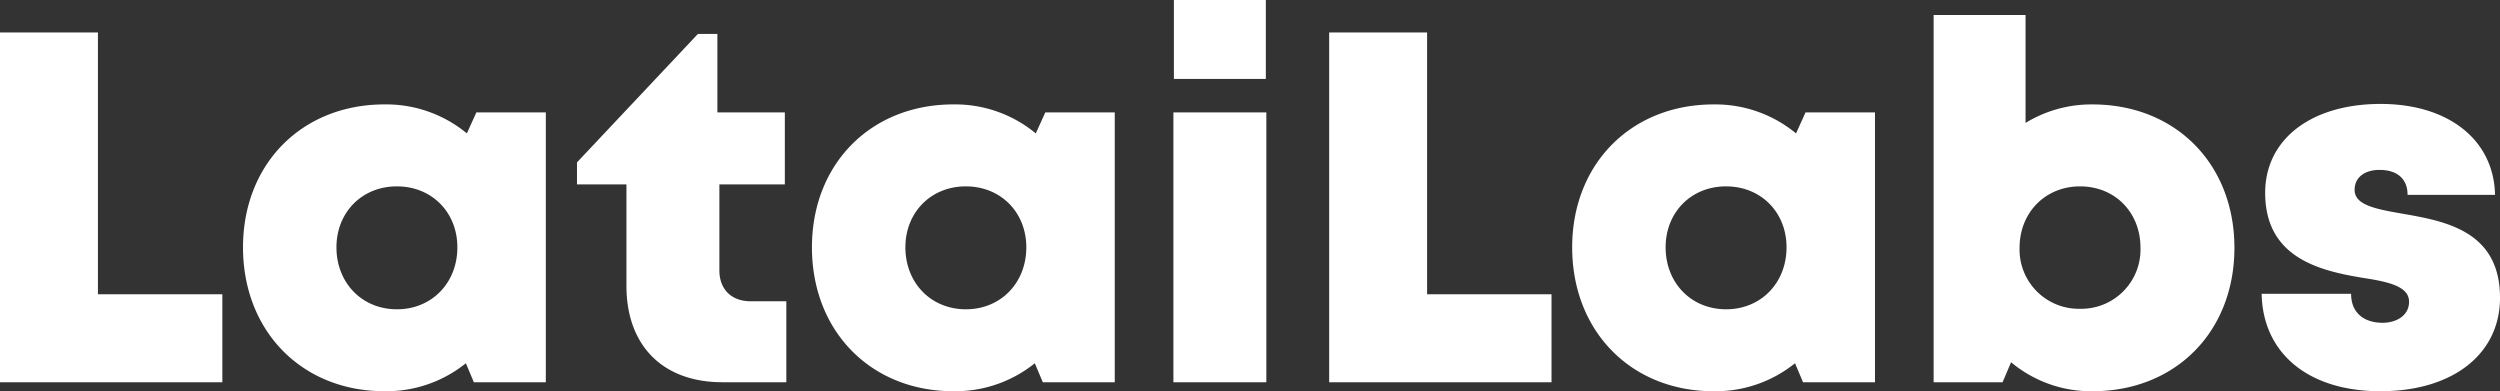 <svg xmlns="http://www.w3.org/2000/svg" width="640.439" height="100.224" viewBox="0 0 640.439 100.224">
  <rect x="0" y="0" width="640.439" height="100.224" fill="#333333" stroke="none"/>
  <g id="LataiLabs" transform="translate(-0.576 -0.08)">
    <path id="Trazado_1" data-name="Trazado 1" d="M25.664,75.472H57.536V98H.576V8.4H25.664ZM122.607,28.88H140.4V98H121.967l-2.048-4.864A32.455,32.455,0,0,1,99.055,100.3c-21.12,0-36.224-15.36-36.224-36.864,0-21.376,15.1-36.608,36.224-36.608a32.393,32.393,0,0,1,21.12,7.424ZM102.255,79.312c8.96,0,15.488-6.784,15.488-15.872,0-8.96-6.528-15.616-15.488-15.616S86.767,54.48,86.767,63.44C86.767,72.528,93.295,79.312,102.255,79.312Zm90.673-2.048h9.088V98H185.632c-15.232,0-24.576-9.344-24.576-24.7V47.312H148.384V41.68l30.976-32.9h4.992v20.1h17.28V47.312H184.864V69.328C184.864,74.192,187.936,77.264,192.928,77.264ZM268.357,28.88h17.792V98H267.717l-2.048-4.864A32.455,32.455,0,0,1,244.8,100.3c-21.12,0-36.224-15.36-36.224-36.864,0-21.376,15.1-36.608,36.224-36.608a32.393,32.393,0,0,1,21.12,7.424ZM248.005,79.312c8.96,0,15.488-6.784,15.488-15.872,0-8.96-6.528-15.616-15.488-15.616S232.517,54.48,232.517,63.44C232.517,72.528,239.045,79.312,248.005,79.312ZM301.3,20.3V.08h23.552V20.3ZM301.174,98V28.88h23.808V98Z" fill="#fff"/>
    <path id="Trazado_2" data-name="Trazado 2" d="M366.164,75.472h31.872V98h-56.96V8.4h25.088ZM463.107,28.88H480.9V98H462.467l-2.048-4.864a32.455,32.455,0,0,1-20.864,7.168c-21.12,0-36.224-15.36-36.224-36.864,0-21.376,15.1-36.608,36.224-36.608a32.393,32.393,0,0,1,21.12,7.424ZM442.755,79.312c8.96,0,15.488-6.784,15.488-15.872,0-8.96-6.528-15.616-15.488-15.616S427.267,54.48,427.267,63.44C427.267,72.528,433.8,79.312,442.755,79.312Zm93.873-52.48c21.248,0,36.352,15.232,36.352,36.736s-15.1,36.736-36.352,36.736a31.95,31.95,0,0,1-20.864-7.424L513.588,98H495.924V3.92h23.552V31.568A32.247,32.247,0,0,1,536.628,26.832Zm-3.2,52.352a15.176,15.176,0,0,0,15.488-15.616c0-9.088-6.528-15.744-15.488-15.744-8.832,0-15.488,6.656-15.488,15.744A15.176,15.176,0,0,0,533.428,79.184Zm76.995,21.12c-18.816,0-30.208-9.984-30.464-24.96h22.912c0,5.12,3.584,7.424,8.064,7.424,3.456,0,6.784-1.792,6.784-5.376,0-3.968-5.248-5.12-11.9-6.144-10.752-1.792-24.96-4.992-24.96-21.76,0-13.824,11.9-22.784,29.568-22.784,17.536,0,29.056,9.344,29.312,23.3h-22.4c0-4.352-2.944-6.4-7.168-6.4-3.84,0-6.4,1.92-6.4,5.12,0,3.84,5.248,4.864,11.776,6.016,11.008,1.92,25.472,4.224,25.472,21.632C641.015,90.832,628.855,100.3,610.423,100.3Z" fill="#fff"/>
  </g>
</svg>
